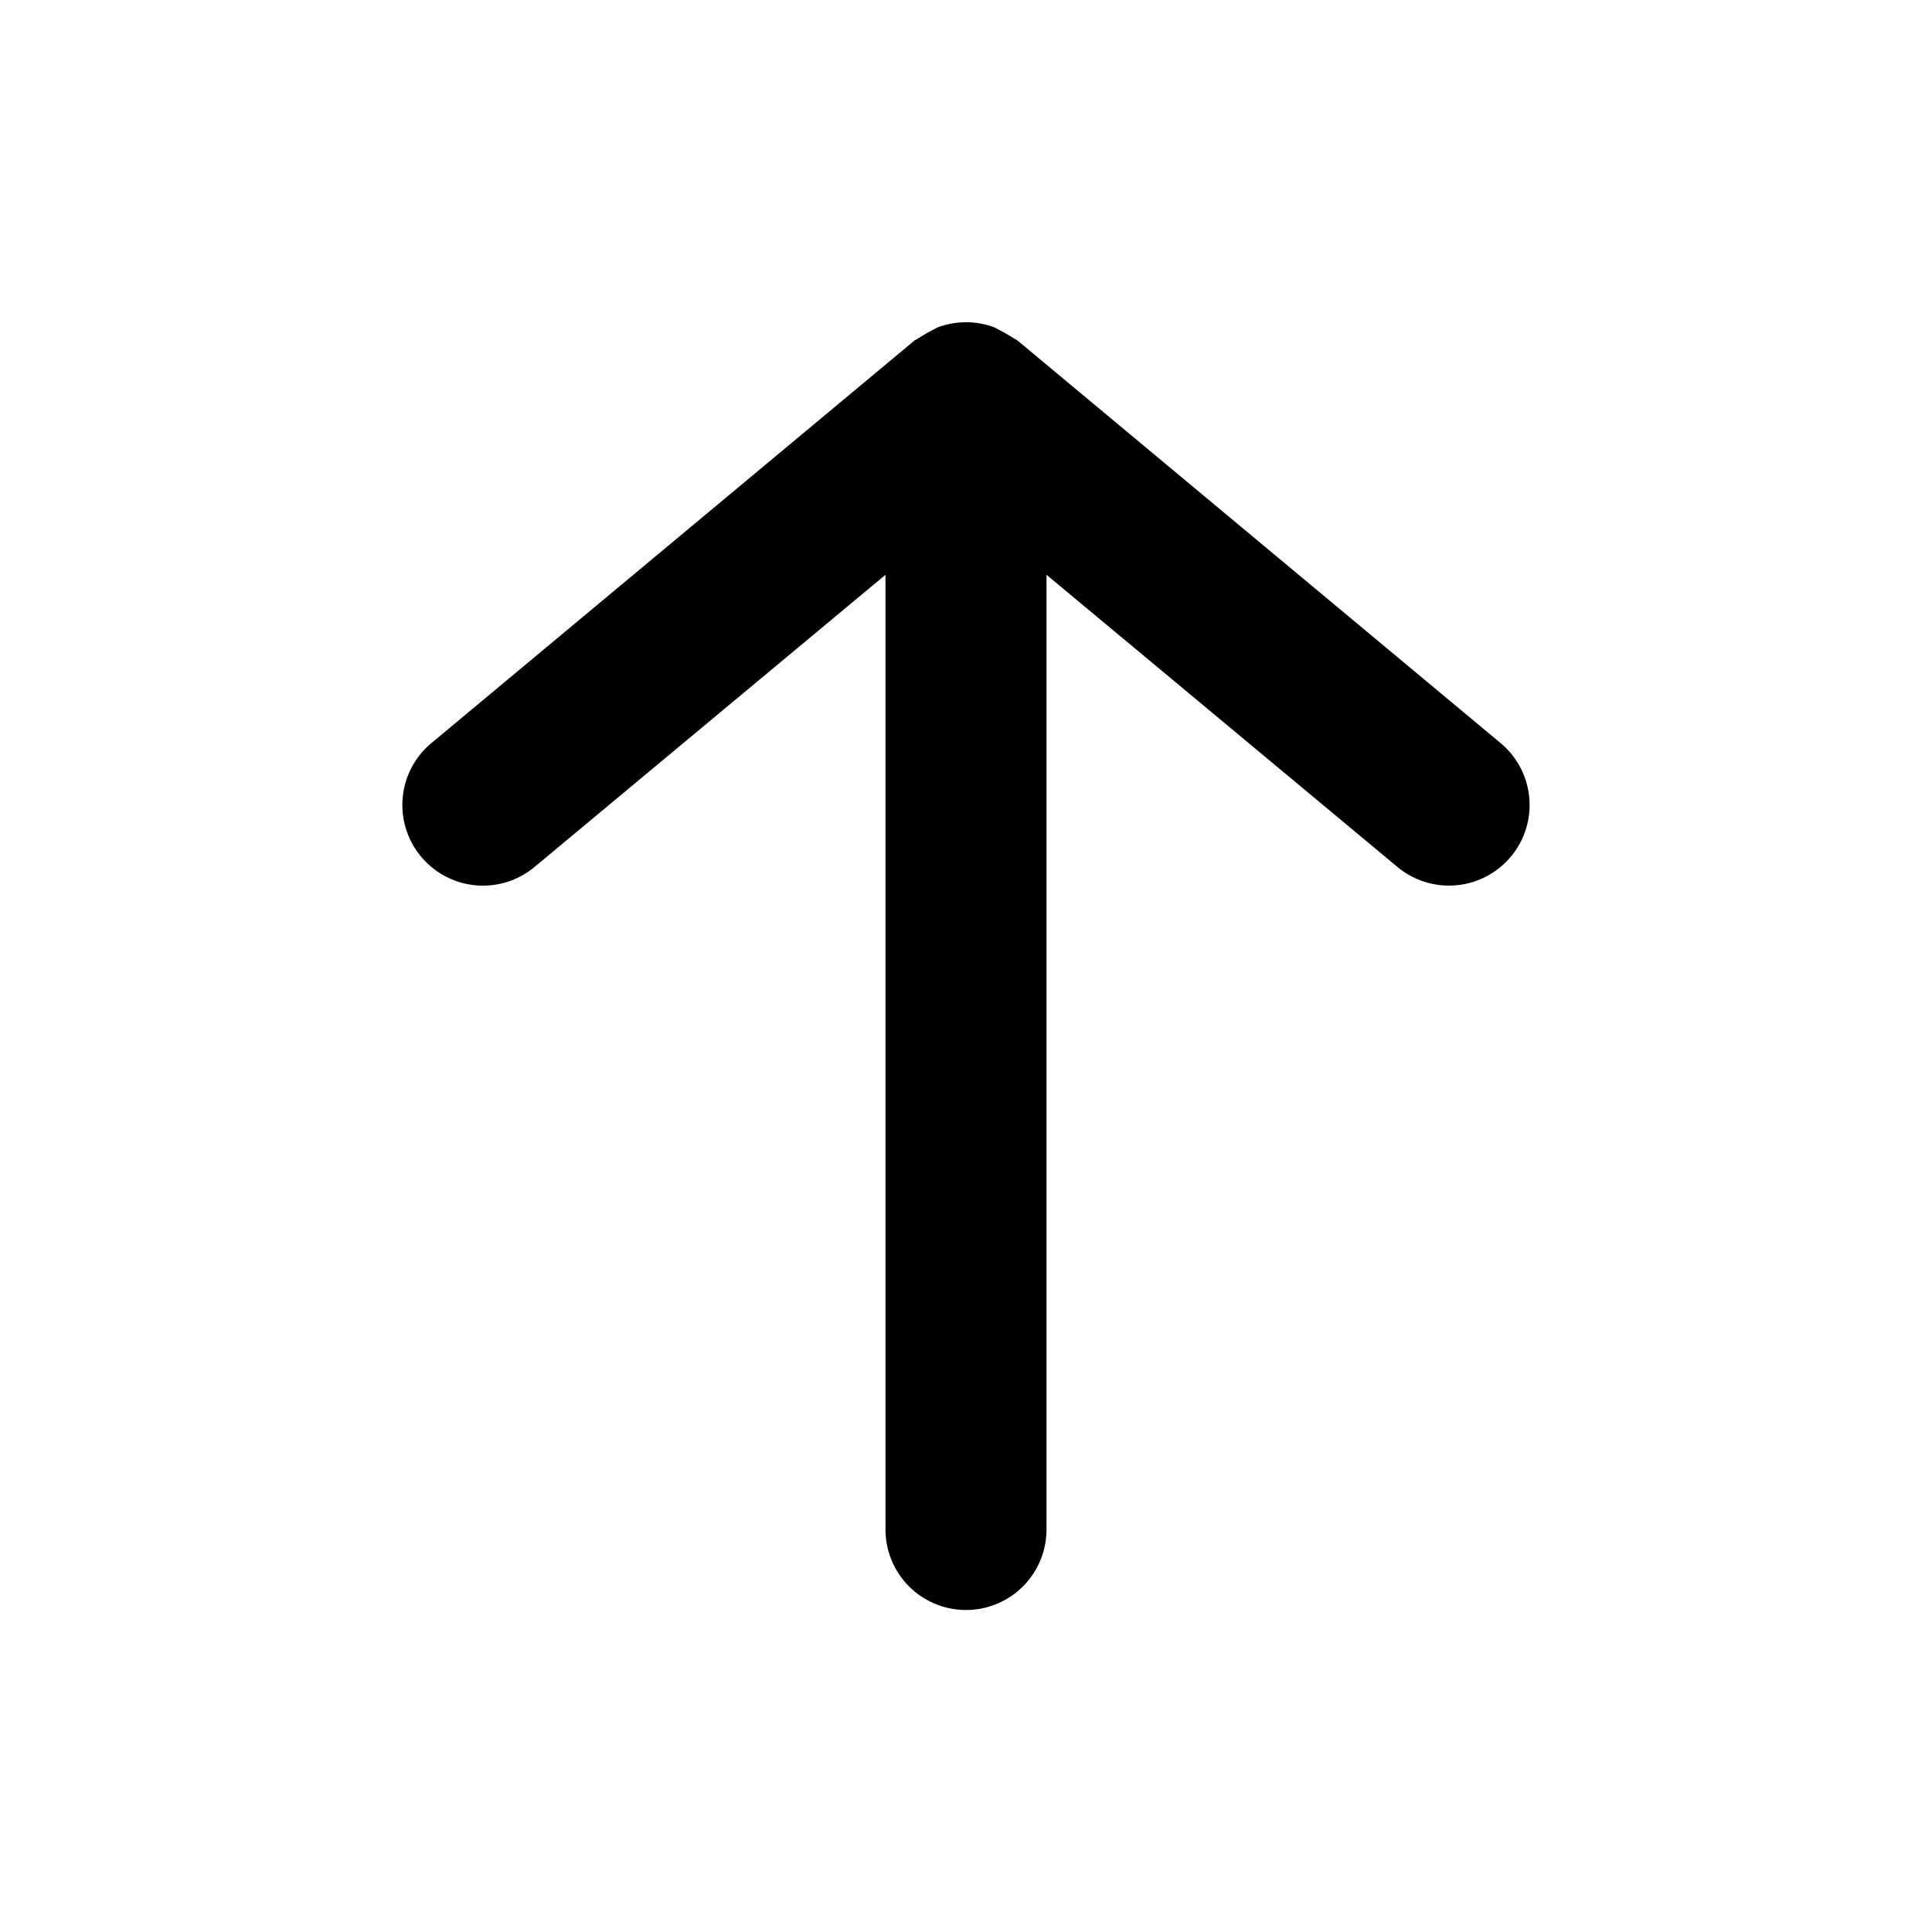 <svg xmlns="http://www.w3.org/2000/svg" viewBox="0 0 24 24"><g data-name="Layer 2"><g data-name="arrow-upward"><rect width="24" height="24" transform="rotate(180 12 12)" opacity="0"/><path d="M5.23 10.64a1 1 0 0 0 1.41.13L11 7.14V19a1 1 0 0 0 2 0V7.14l4.36 3.63a1 1 0 1 0 1.28-1.54l-6-5-.15-.09-.13-.07a1 1 0 0 0-.72 0l-.13.07-.15.09-6 5a1 1 0 0 0-.13 1.41z"/></g></g></svg>